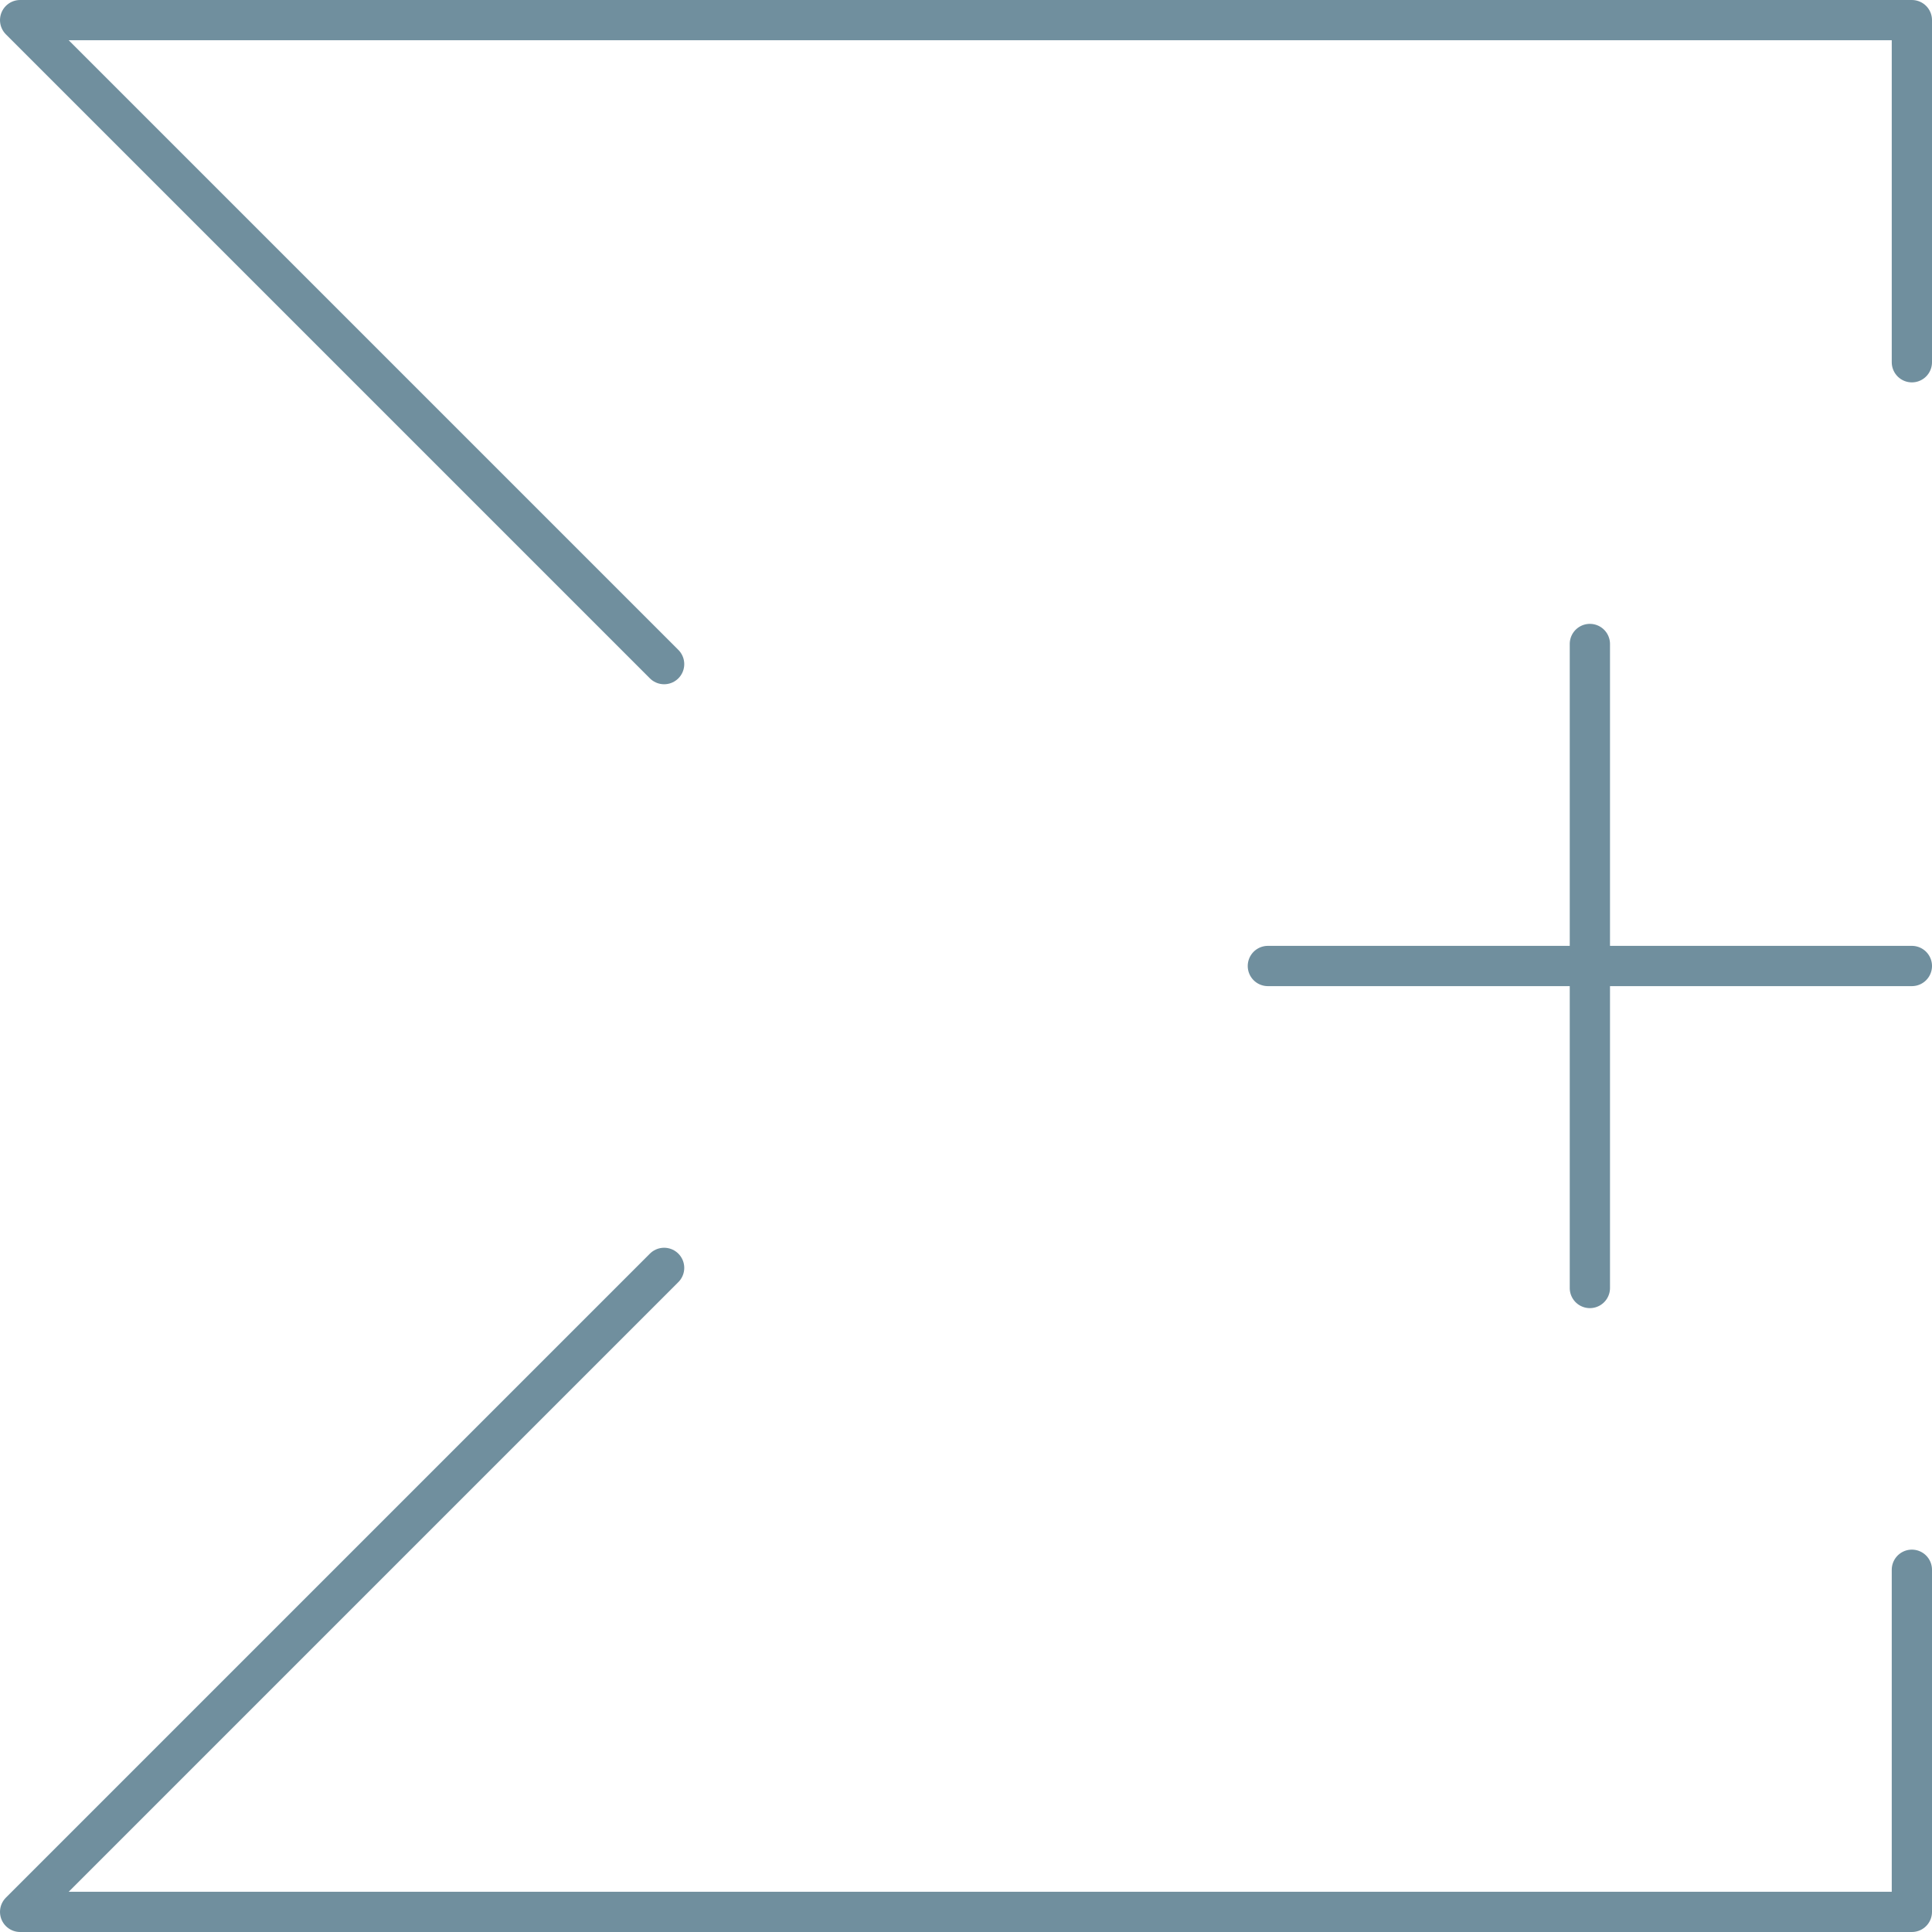 <svg width="96" height="96" fill="none" xmlns="http://www.w3.org/2000/svg"><path d="M95 78v17H1l32-32M95 18V1H1l32 32" stroke="#708F9E" stroke-width="2" stroke-linecap="round" stroke-linejoin="round"/><path fill-rule="evenodd" clip-rule="evenodd" d="M80 32a1 1 0 1 0-2 0v15H63a1 1 0 1 0 0 2h15v15a1 1 0 1 0 2 0V49h15a1 1 0 1 0 0-2H80V32Z" fill="#708F9E"/></svg>